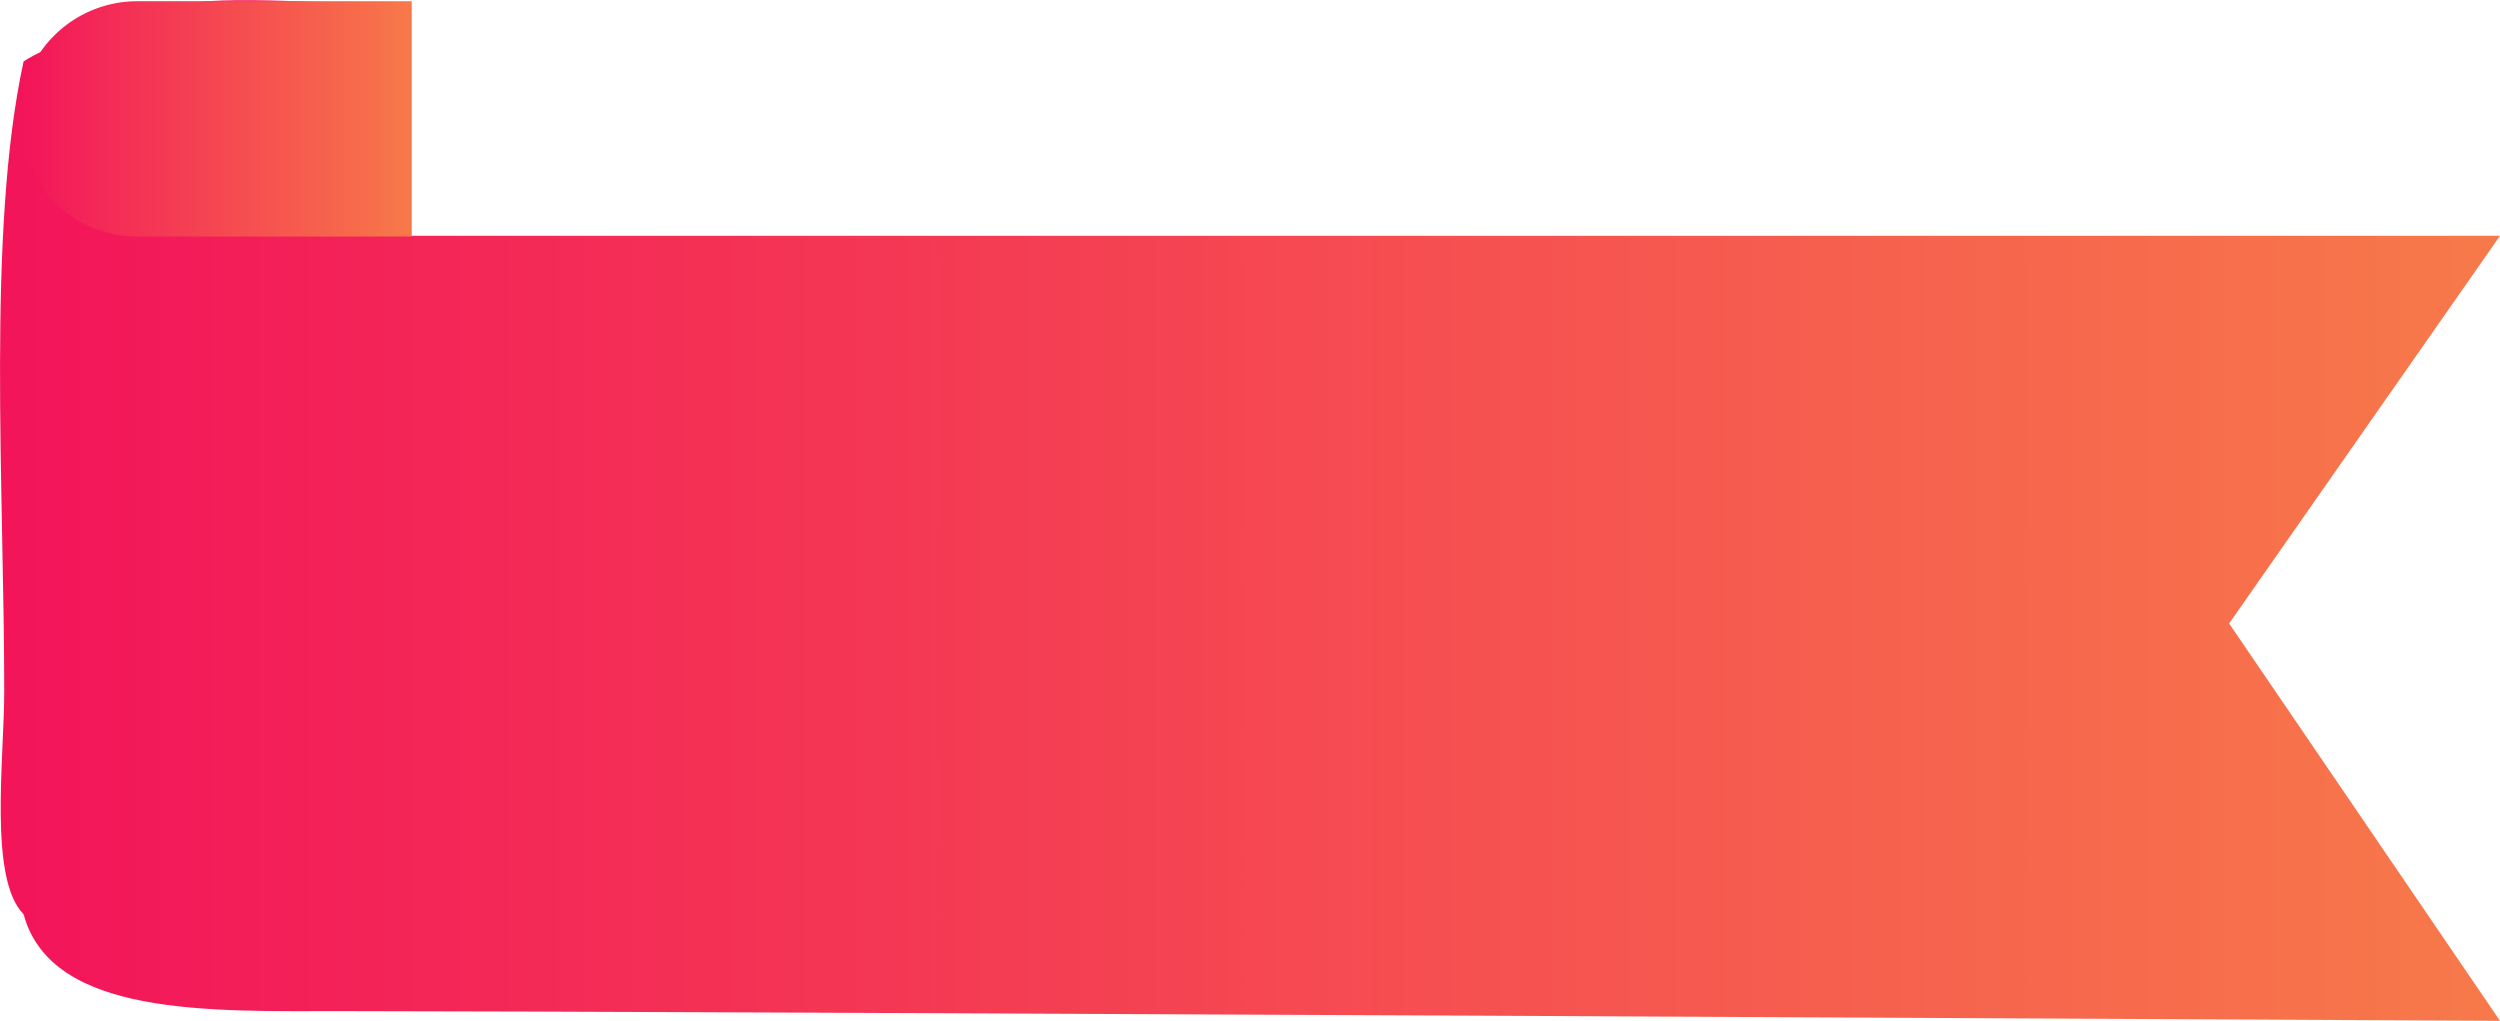 <svg id="Ribbon.svg" xmlns="http://www.w3.org/2000/svg" xmlns:xlink="http://www.w3.org/1999/xlink" width="255" height="104.125" viewBox="0 0 255 104.125">
  <defs>
    <style>
      .cls-1 {
        fill-rule: evenodd;
        fill: url(#linear-gradient);
      }

      .cls-2 {
        fill: url(#linear-gradient-2);
      }
    </style>
    <linearGradient id="linear-gradient" x1="2" y1="52.938" x2="257" y2="52.938" gradientUnits="userSpaceOnUse">
      <stop offset="0" stop-color="#f3145a"/>
      <stop offset="1" stop-color="#f77949" stop-opacity="0.996"/>
    </linearGradient>
    <linearGradient id="linear-gradient-2" y1="12.125" x2="42" y2="12.125" xlink:href="#linear-gradient"/>
  </defs>
  <path id="Ribbon_1" data-name="Ribbon 1" class="cls-1" d="M40.913,1.216V24.929H257L229.372,64.47,257,105s-188.868-.989-220.034-0.989c-13.51,0-29.728.6-32.561-9.885C0.823,90.512,2.432,78.244,2.432,71.39c0-20.68-1.8-46.9,1.973-64.254,2.631-1.647,5.263-2.3,7.894-3.943,1.315,0,2.631-1,3.947-1C23,0,31.85,1.243,40.913,1.216Z" transform="translate(-2 -0.875)"/>
  <path class="cls-2" d="M14,0.125H42a0,0,0,0,1,0,0v24a0,0,0,0,1,0,0H14a12,12,0,0,1-12-12v0A12,12,0,0,1,14,.125Z"/>
</svg>
